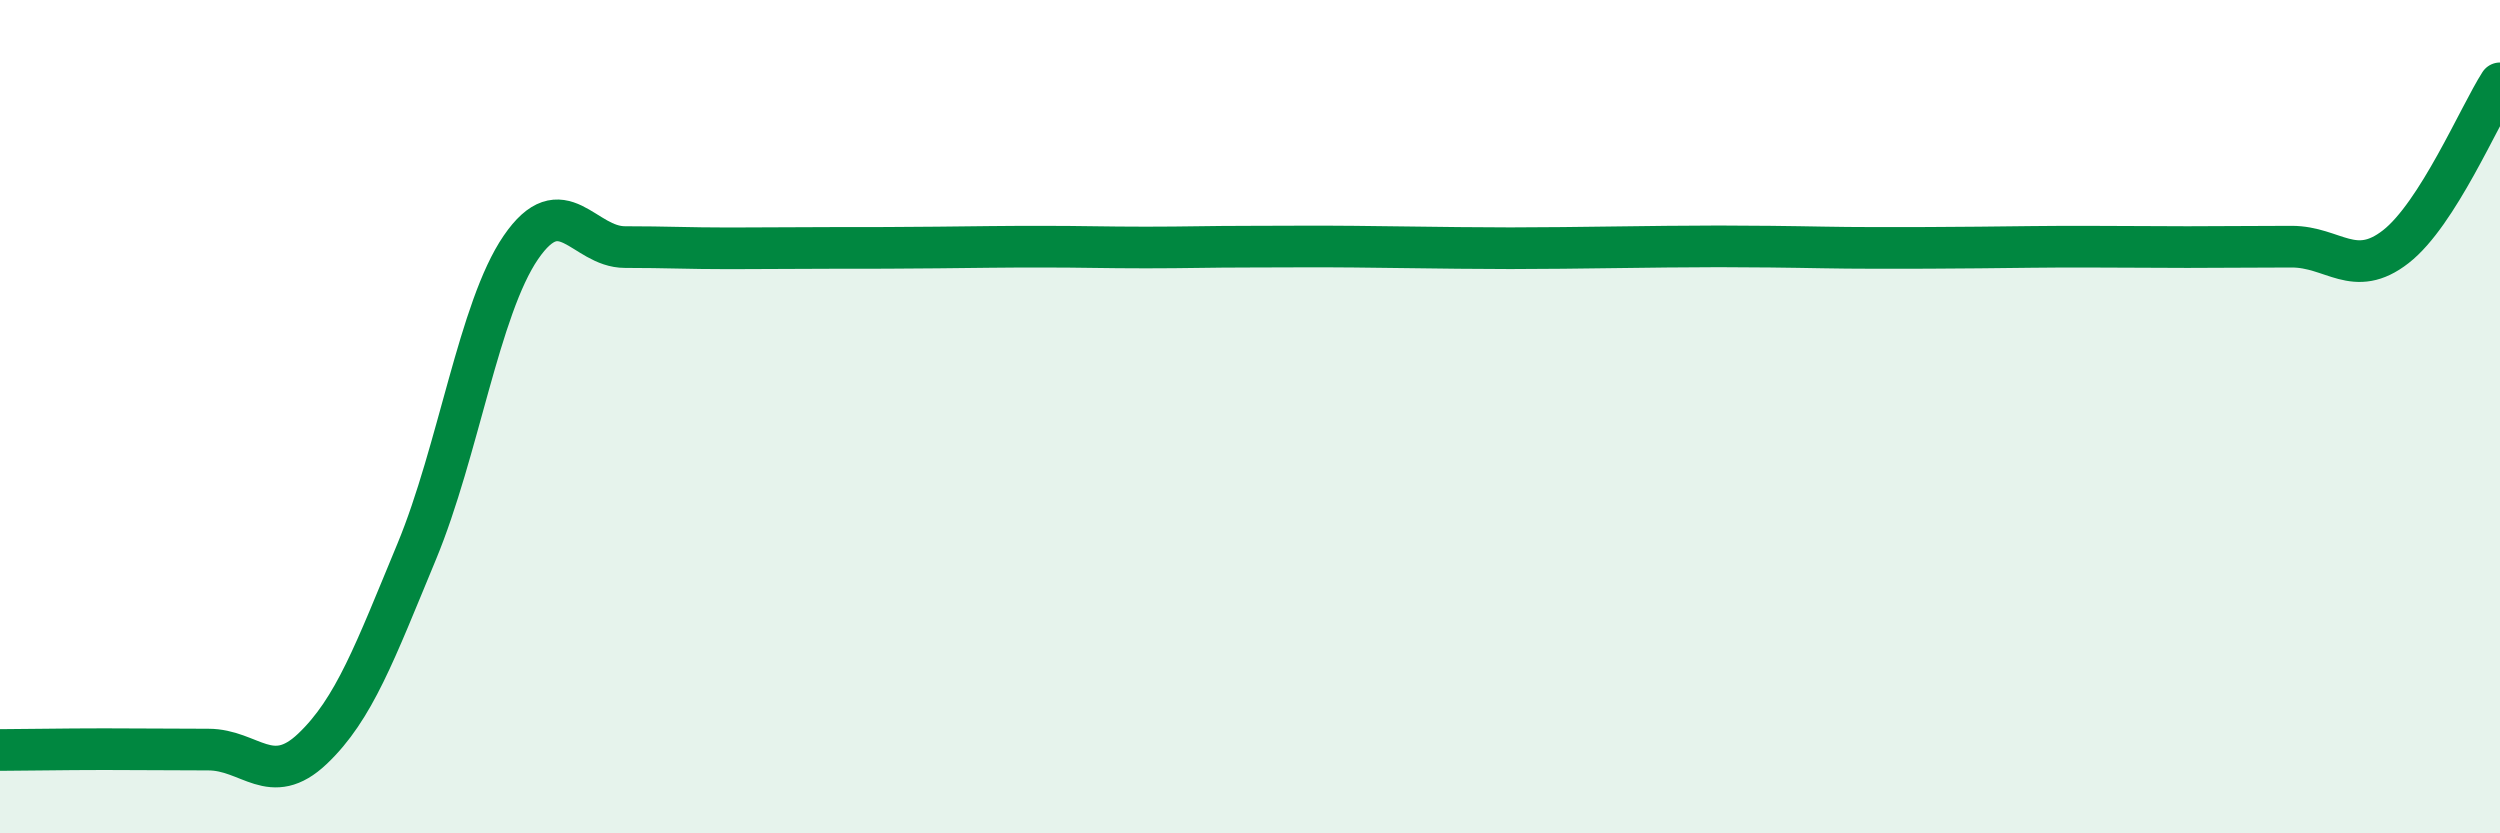 
    <svg width="60" height="20" viewBox="0 0 60 20" xmlns="http://www.w3.org/2000/svg">
      <path
        d="M 0,18 C 0.5,18 1.5,17.98 2.5,17.98 C 3.5,17.98 4,17.99 5,17.99 C 6,17.99 6.5,18.92 7.5,17.97 C 8.5,17.02 9,15.65 10,13.24 C 11,10.83 11.5,7.4 12.5,5.94 C 13.5,4.48 14,5.93 15,5.93 C 16,5.93 16.5,5.96 17.5,5.96 C 18.5,5.96 19,5.95 20,5.95 C 21,5.95 21.5,5.95 22.5,5.94 C 23.5,5.93 24,5.92 25,5.92 C 26,5.92 26.5,5.94 27.5,5.94 C 28.5,5.94 29,5.92 30,5.92 C 31,5.92 31.5,5.91 32.5,5.92 C 33.5,5.93 34,5.94 35,5.95 C 36,5.96 36.5,5.96 37.5,5.95 C 38.5,5.94 39,5.93 40,5.92 C 41,5.91 41.5,5.91 42.5,5.92 C 43.5,5.93 44,5.95 45,5.95 C 46,5.95 46.5,5.95 47.5,5.94 C 48.5,5.93 49,5.92 50,5.92 C 51,5.92 51.5,5.93 52.5,5.93 C 53.5,5.93 54,5.92 55,5.92 C 56,5.92 56.5,6.7 57.5,5.92 C 58.5,5.14 59.5,2.78 60,2L60 20L0 20Z"
        fill="#008740"
        opacity="0.1"
        stroke-linecap="round"
        stroke-linejoin="round"
      />
      <path
        d="M 0,18 C 0.5,18 1.5,17.98 2.5,17.98 C 3.5,17.98 4,17.99 5,17.99 C 6,17.99 6.5,18.92 7.5,17.97 C 8.5,17.02 9,15.65 10,13.24 C 11,10.83 11.5,7.4 12.5,5.94 C 13.5,4.48 14,5.93 15,5.93 C 16,5.93 16.5,5.96 17.5,5.96 C 18.5,5.96 19,5.95 20,5.95 C 21,5.95 21.5,5.95 22.5,5.94 C 23.5,5.93 24,5.92 25,5.92 C 26,5.92 26.5,5.94 27.5,5.94 C 28.5,5.94 29,5.92 30,5.92 C 31,5.92 31.5,5.91 32.5,5.92 C 33.5,5.93 34,5.94 35,5.95 C 36,5.96 36.5,5.96 37.5,5.95 C 38.5,5.94 39,5.93 40,5.92 C 41,5.91 41.5,5.91 42.5,5.92 C 43.5,5.93 44,5.95 45,5.95 C 46,5.95 46.5,5.95 47.5,5.94 C 48.5,5.93 49,5.92 50,5.92 C 51,5.92 51.5,5.93 52.5,5.93 C 53.5,5.93 54,5.92 55,5.92 C 56,5.92 56.5,6.7 57.5,5.92 C 58.5,5.14 59.5,2.78 60,2"
        stroke="#008740"
        stroke-width="1"
        fill="none"
        stroke-linecap="round"
        stroke-linejoin="round"
      />
    </svg>
  